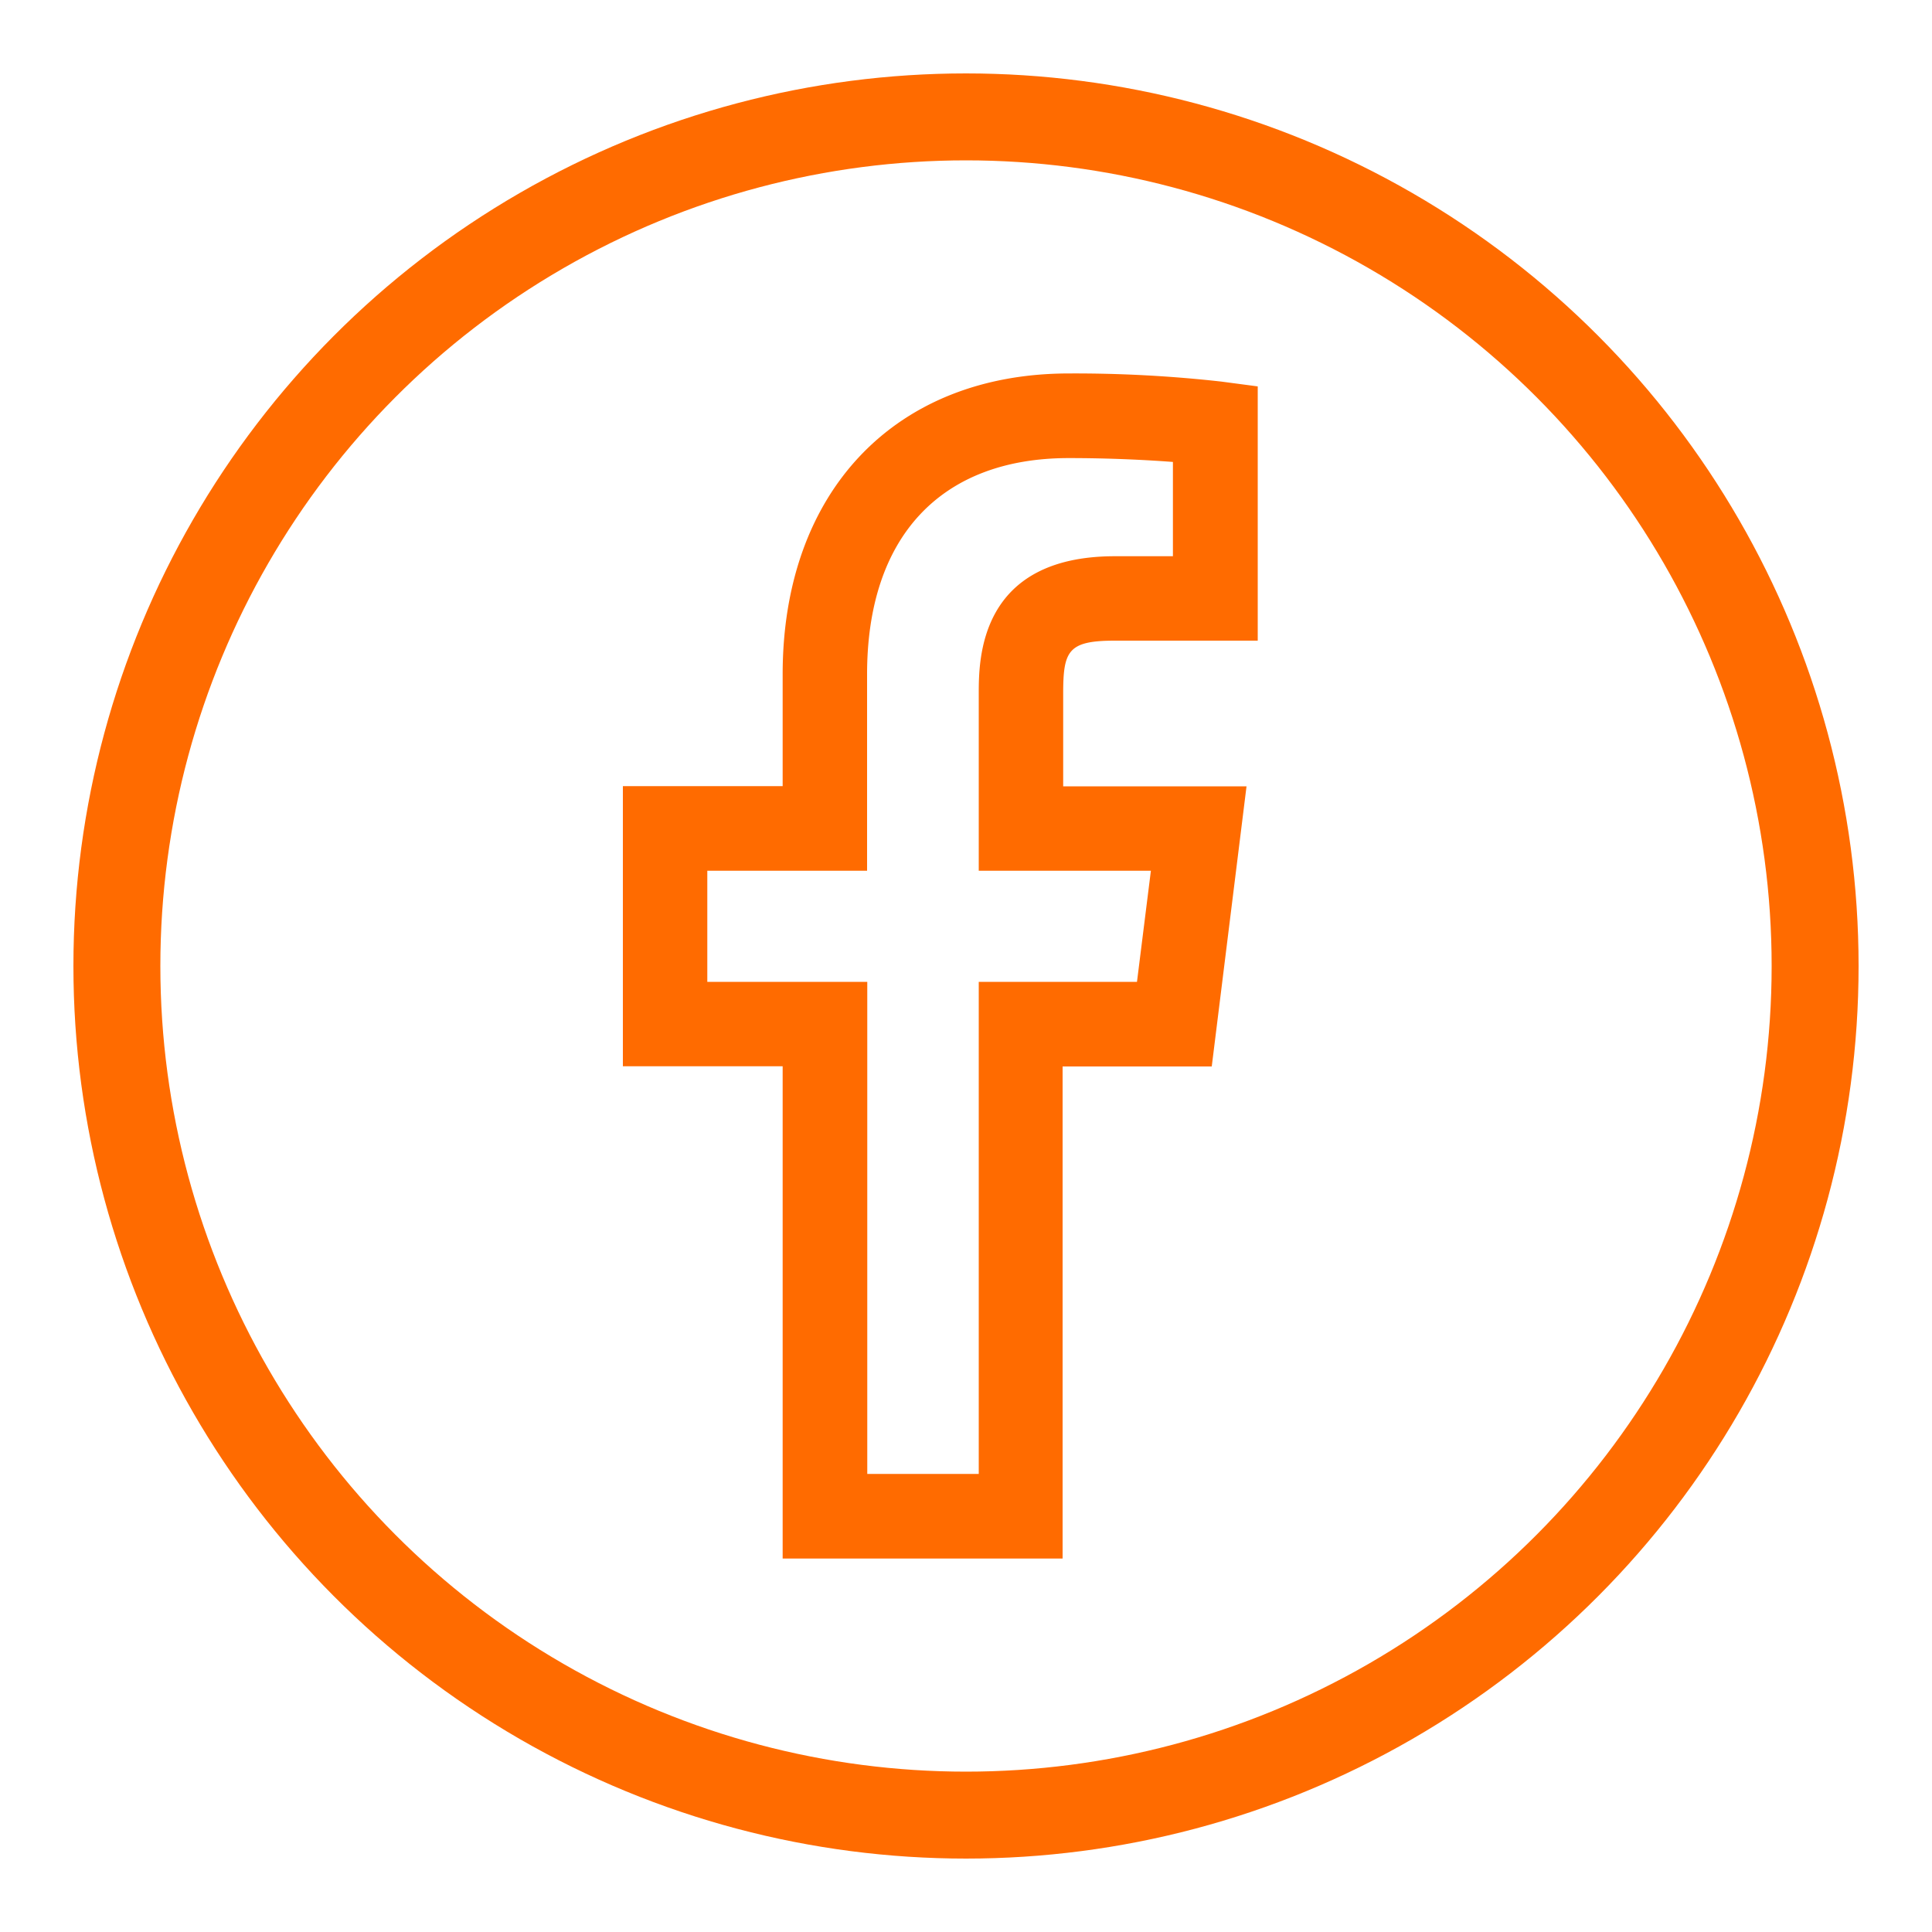 <svg id="Capa_1" data-name="Capa 1" xmlns="http://www.w3.org/2000/svg" viewBox="0 0 100 100"><defs><style>.cls-1{fill:#ff6b00;}.cls-2{fill:none;stroke:#ff6b00;stroke-miterlimit:10;stroke-width:4.5px;}</style></defs><path class="cls-1" d="M55,80.67H40.51V55.19H32.24V40.69h8.27V34.9c0-9.46,5.82-15.57,14.82-15.57a68.2,68.2,0,0,1,7.88.42L65.1,20V33.16H57.71c-2.43,0-2.68.52-2.68,2.75V40.7h9.49l-1.8,14.5H55ZM44.89,76.29h5.77V50.82h8.19l.72-5.75H50.66V35.91c0-1.76,0-7.12,7.05-7.12h3V23.91c-1.32-.1-3.22-.2-5.39-.2-6.63,0-10.44,4.08-10.44,11.19V45.07H36.61v5.75h8.28Z"/><circle class="cls-2" cx="50" cy="50" r="43.95"/></svg>